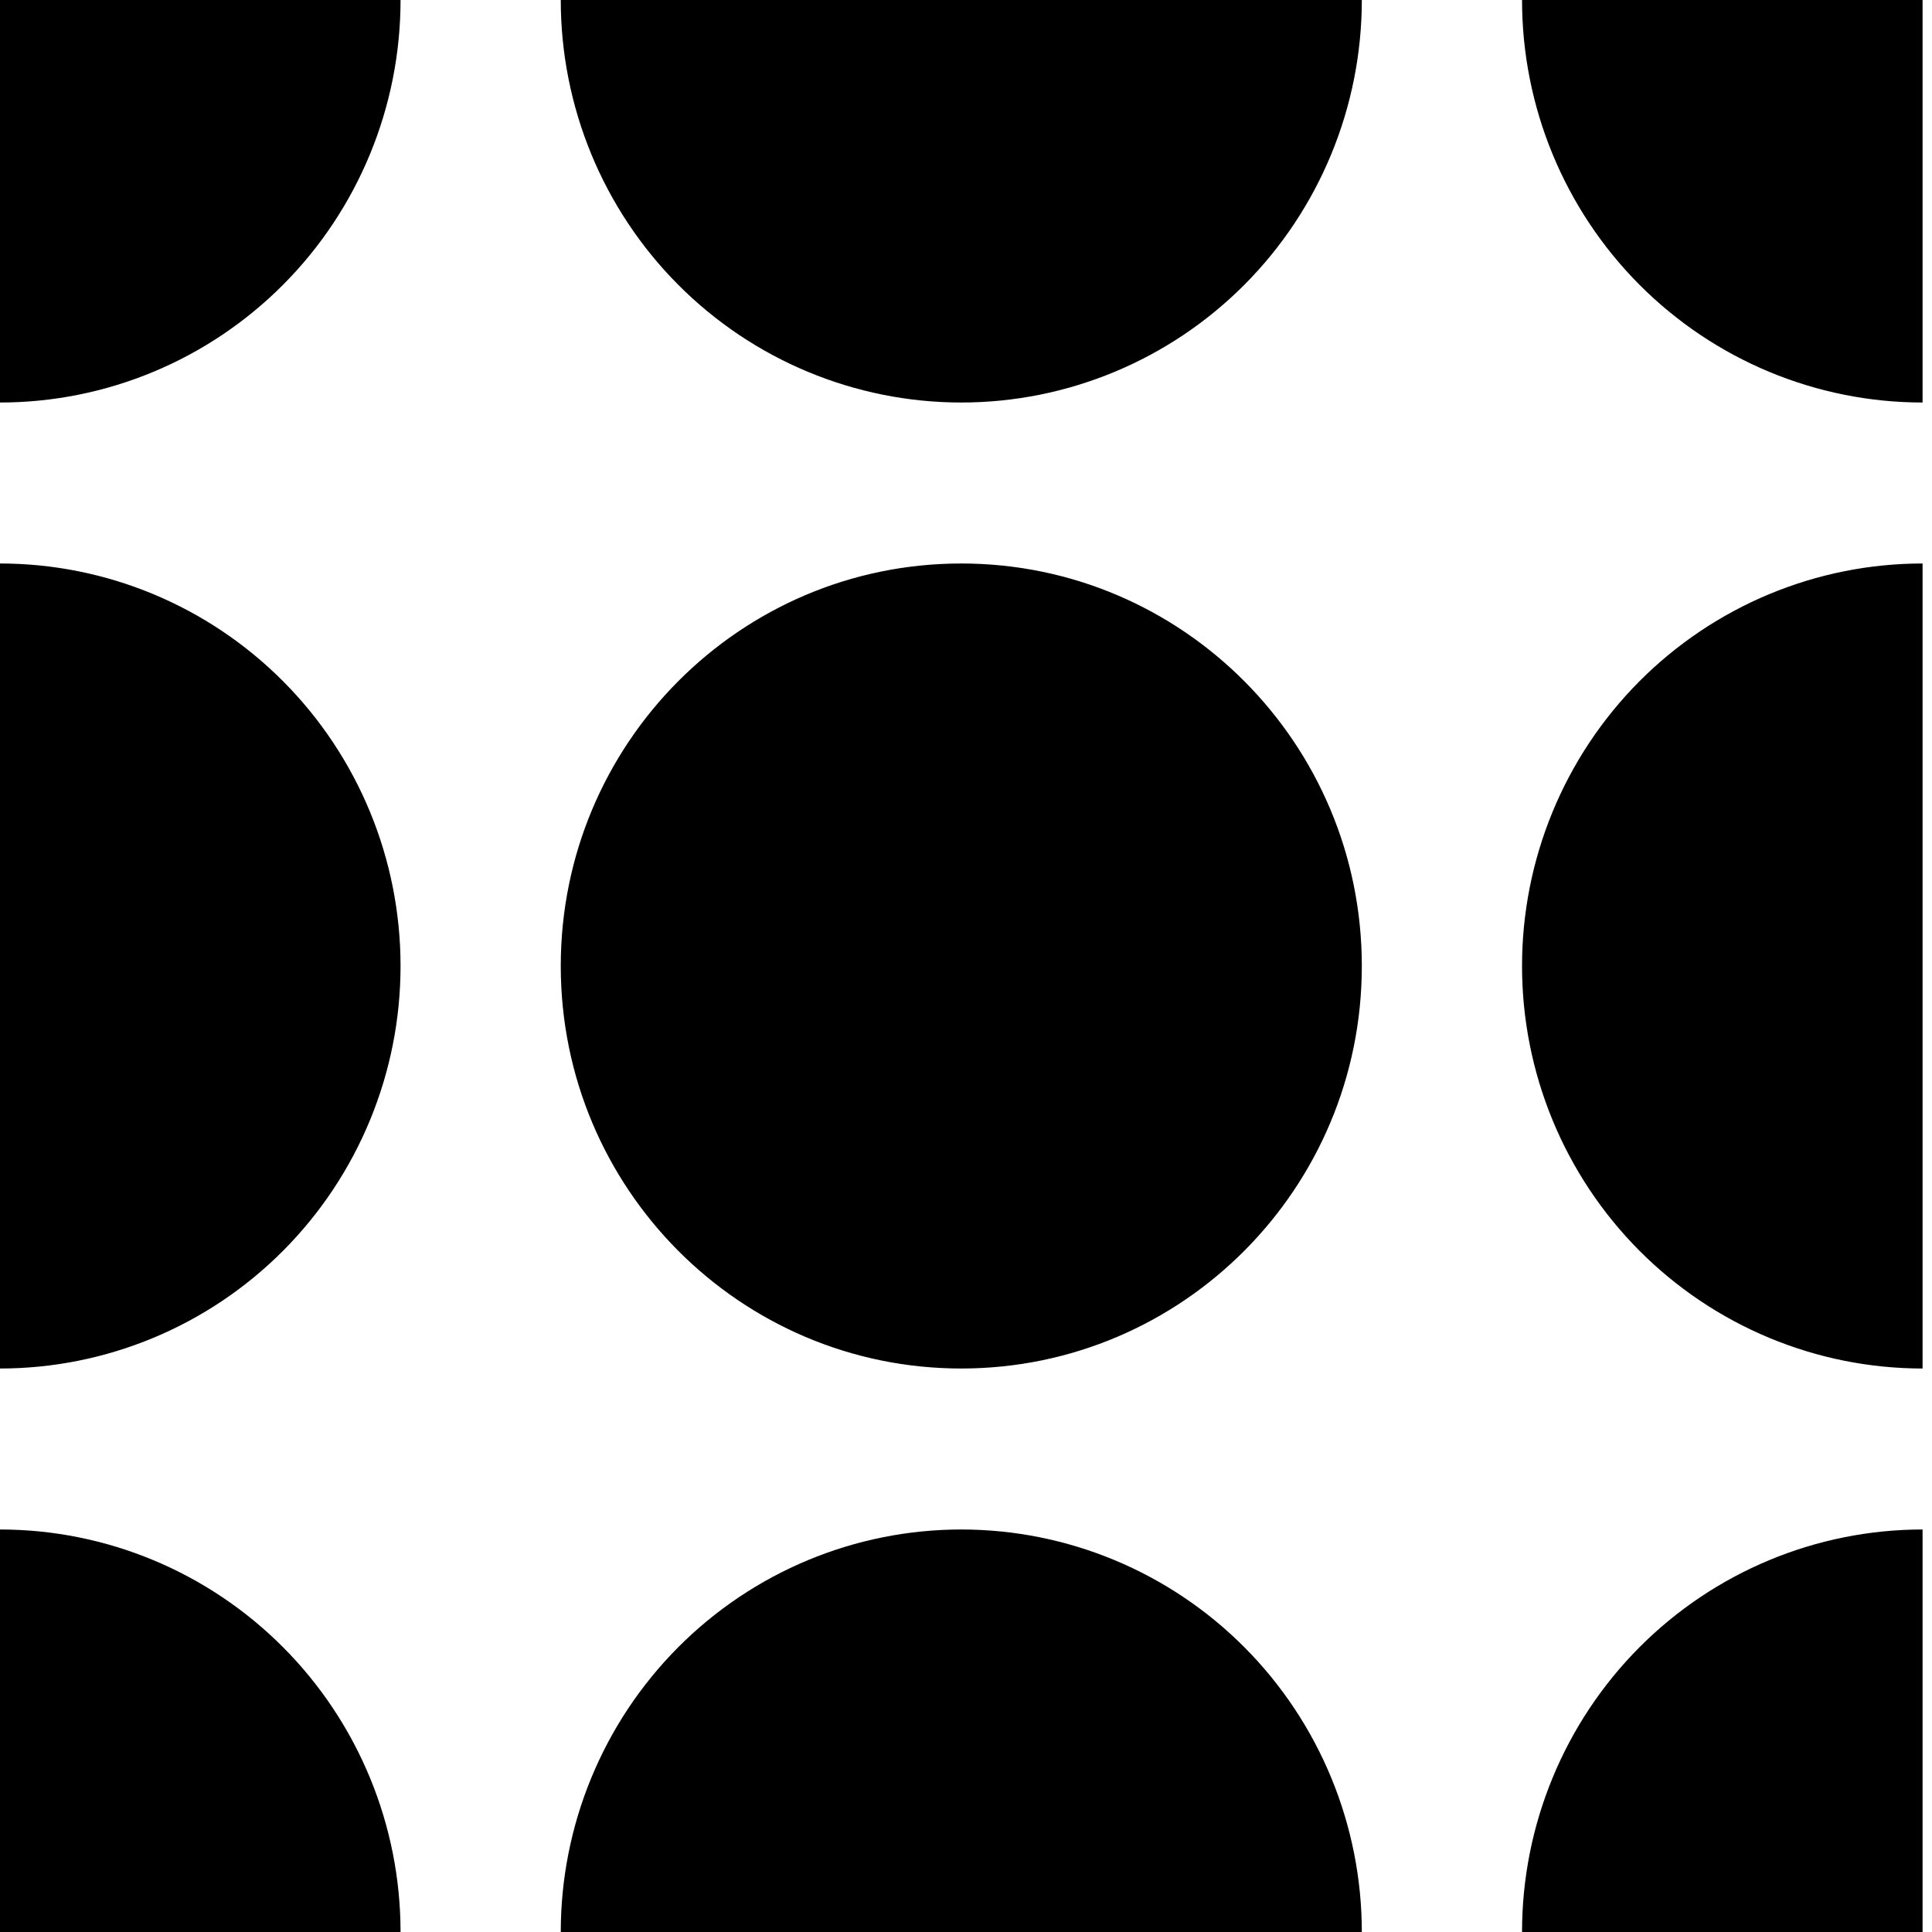 <svg width="100%" height="100%" viewBox="0 0 56 56" fill="none" xmlns="http://www.w3.org/2000/svg">
  <path fill-rule="evenodd" clip-rule="evenodd"
        d="M27.863 11.667C30.942 11.667 33.895 10.438 36.073 8.25C38.25 6.062 39.473 3.094 39.473 0H16.254C16.254 3.094 17.477 6.062 19.654 8.25C21.831 10.438 24.784 11.667 27.863 11.667ZM0 39.667V16.333C3.079 16.333 6.032 17.562 8.209 19.75C10.387 21.938 11.61 24.906 11.61 28C11.61 31.094 10.387 34.062 8.209 36.25C6.032 38.438 3.079 39.667 0 39.667ZM27.863 39.667C34.275 39.667 39.473 34.443 39.473 28C39.473 21.557 34.275 16.333 27.863 16.333C21.451 16.333 16.254 21.557 16.254 28C16.254 34.443 21.451 39.667 27.863 39.667ZM44.117 28C44.117 31.094 45.34 34.062 47.517 36.25C49.695 38.438 52.648 39.667 55.727 39.667V16.333C52.648 16.333 49.695 17.562 47.517 19.75C45.34 21.938 44.117 24.906 44.117 28ZM55.727 0V11.667C52.648 11.667 49.695 10.438 47.517 8.25C45.34 6.062 44.117 3.094 44.117 0H55.727ZM0 11.667C3.079 11.667 6.032 10.438 8.209 8.25C10.387 6.062 11.61 3.094 11.61 0H0V11.667ZM19.654 47.75C21.831 45.562 24.784 44.333 27.863 44.333C30.942 44.333 33.895 45.562 36.073 47.75C38.25 49.938 39.473 52.906 39.473 56H16.254C16.254 52.906 17.477 49.938 19.654 47.75ZM44.117 56H55.727V44.333C52.648 44.333 49.695 45.562 47.517 47.75C45.34 49.938 44.117 52.906 44.117 56ZM0 56V44.333C3.079 44.333 6.032 45.562 8.209 47.75C10.387 49.938 11.61 52.906 11.61 56H0Z"
        fill="currentColor"></path>
</svg>